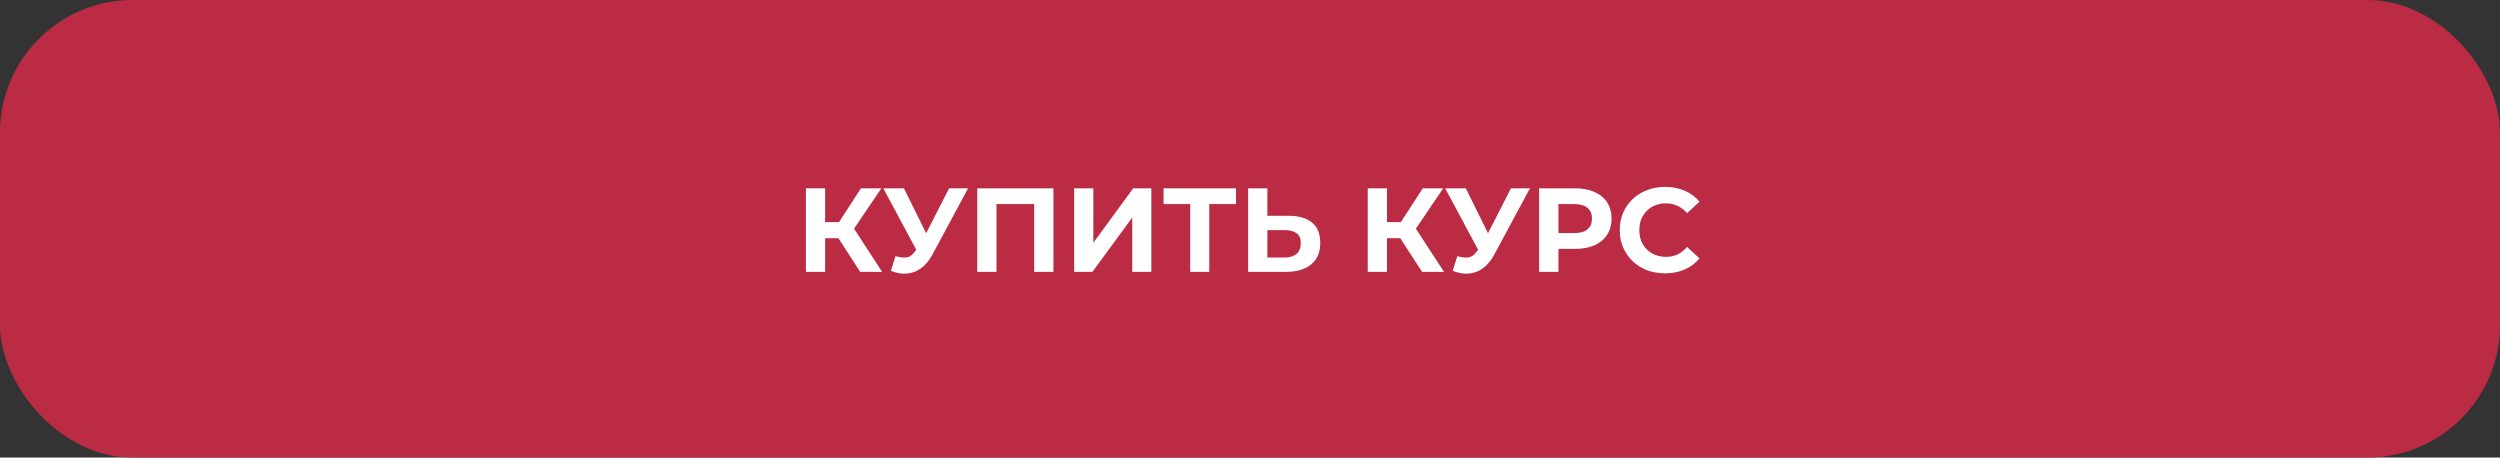 <?xml version="1.0" encoding="UTF-8"?> <svg xmlns="http://www.w3.org/2000/svg" width="377" height="69" viewBox="0 0 377 69" fill="none"><rect x="0" y="0" width="377" height="69" fill="#333333" stroke="none"/><rect width="377" height="69" rx="20" fill="#BB2B44"></rect><path d="M129.72 41L125.796 34.934L128.154 33.512L133.032 41H129.72ZM121.53 41V28.4H124.428V41H121.53ZM123.582 35.924V33.494H127.974V35.924H123.582ZM128.424 35.024L125.742 34.7L129.828 28.4H132.906L128.424 35.024ZM135.041 38.624C135.737 38.828 136.319 38.888 136.787 38.804C137.267 38.708 137.693 38.372 138.065 37.796L138.677 36.878L138.947 36.572L143.123 28.4H145.985L140.621 38.372C140.141 39.272 139.571 39.962 138.911 40.442C138.263 40.922 137.549 41.192 136.769 41.252C135.989 41.324 135.179 41.186 134.339 40.838L135.041 38.624ZM138.893 39.002L133.205 28.4H136.319L140.495 36.86L138.893 39.002ZM147.371 41V28.4H158.855V41H155.957V30.11L156.623 30.776H149.603L150.269 30.11V41H147.371ZM161.978 41V28.4H164.876V36.608L170.888 28.4H173.624V41H170.744V32.81L164.732 41H161.978ZM179.479 41V30.11L180.145 30.776H175.465V28.4H186.391V30.776H181.711L182.359 30.11V41H179.479ZM194.324 32.54C195.848 32.54 197.024 32.882 197.852 33.566C198.68 34.238 199.094 35.252 199.094 36.608C199.094 38.048 198.632 39.14 197.708 39.884C196.796 40.628 195.53 41 193.91 41H188.222V28.4H191.12V32.54H194.324ZM193.748 38.84C194.492 38.84 195.08 38.654 195.512 38.282C195.944 37.91 196.16 37.37 196.16 36.662C196.16 35.966 195.944 35.468 195.512 35.168C195.092 34.856 194.504 34.7 193.748 34.7H191.12V38.84H193.748ZM214.447 41L210.523 34.934L212.881 33.512L217.759 41H214.447ZM206.257 41V28.4H209.155V41H206.257ZM208.309 35.924V33.494H212.701V35.924H208.309ZM213.151 35.024L210.469 34.7L214.555 28.4H217.633L213.151 35.024ZM219.768 38.624C220.464 38.828 221.046 38.888 221.514 38.804C221.994 38.708 222.42 38.372 222.792 37.796L223.404 36.878L223.674 36.572L227.85 28.4H230.712L225.348 38.372C224.868 39.272 224.298 39.962 223.638 40.442C222.99 40.922 222.276 41.192 221.496 41.252C220.716 41.324 219.906 41.186 219.066 40.838L219.768 38.624ZM223.62 39.002L217.932 28.4H221.046L225.222 36.86L223.62 39.002ZM232.097 41V28.4H237.551C238.679 28.4 239.651 28.586 240.467 28.958C241.283 29.318 241.913 29.84 242.357 30.524C242.801 31.208 243.023 32.024 243.023 32.972C243.023 33.908 242.801 34.718 242.357 35.402C241.913 36.086 241.283 36.614 240.467 36.986C239.651 37.346 238.679 37.526 237.551 37.526H233.717L235.013 36.212V41H232.097ZM235.013 36.536L233.717 35.15H237.389C238.289 35.15 238.961 34.958 239.405 34.574C239.849 34.19 240.071 33.656 240.071 32.972C240.071 32.276 239.849 31.736 239.405 31.352C238.961 30.968 238.289 30.776 237.389 30.776H233.717L235.013 29.39V36.536ZM251.081 41.216C250.109 41.216 249.203 41.06 248.363 40.748C247.535 40.424 246.815 39.968 246.203 39.38C245.591 38.792 245.111 38.102 244.763 37.31C244.427 36.518 244.259 35.648 244.259 34.7C244.259 33.752 244.427 32.882 244.763 32.09C245.111 31.298 245.591 30.608 246.203 30.02C246.827 29.432 247.553 28.982 248.381 28.67C249.209 28.346 250.115 28.184 251.099 28.184C252.191 28.184 253.175 28.376 254.051 28.76C254.939 29.132 255.683 29.684 256.283 30.416L254.411 32.144C253.979 31.652 253.499 31.286 252.971 31.046C252.443 30.794 251.867 30.668 251.243 30.668C250.655 30.668 250.115 30.764 249.623 30.956C249.131 31.148 248.705 31.424 248.345 31.784C247.985 32.144 247.703 32.57 247.499 33.062C247.307 33.554 247.211 34.1 247.211 34.7C247.211 35.3 247.307 35.846 247.499 36.338C247.703 36.83 247.985 37.256 248.345 37.616C248.705 37.976 249.131 38.252 249.623 38.444C250.115 38.636 250.655 38.732 251.243 38.732C251.867 38.732 252.443 38.612 252.971 38.372C253.499 38.12 253.979 37.742 254.411 37.238L256.283 38.966C255.683 39.698 254.939 40.256 254.051 40.64C253.175 41.024 252.185 41.216 251.081 41.216Z" fill="white"></path></svg> 